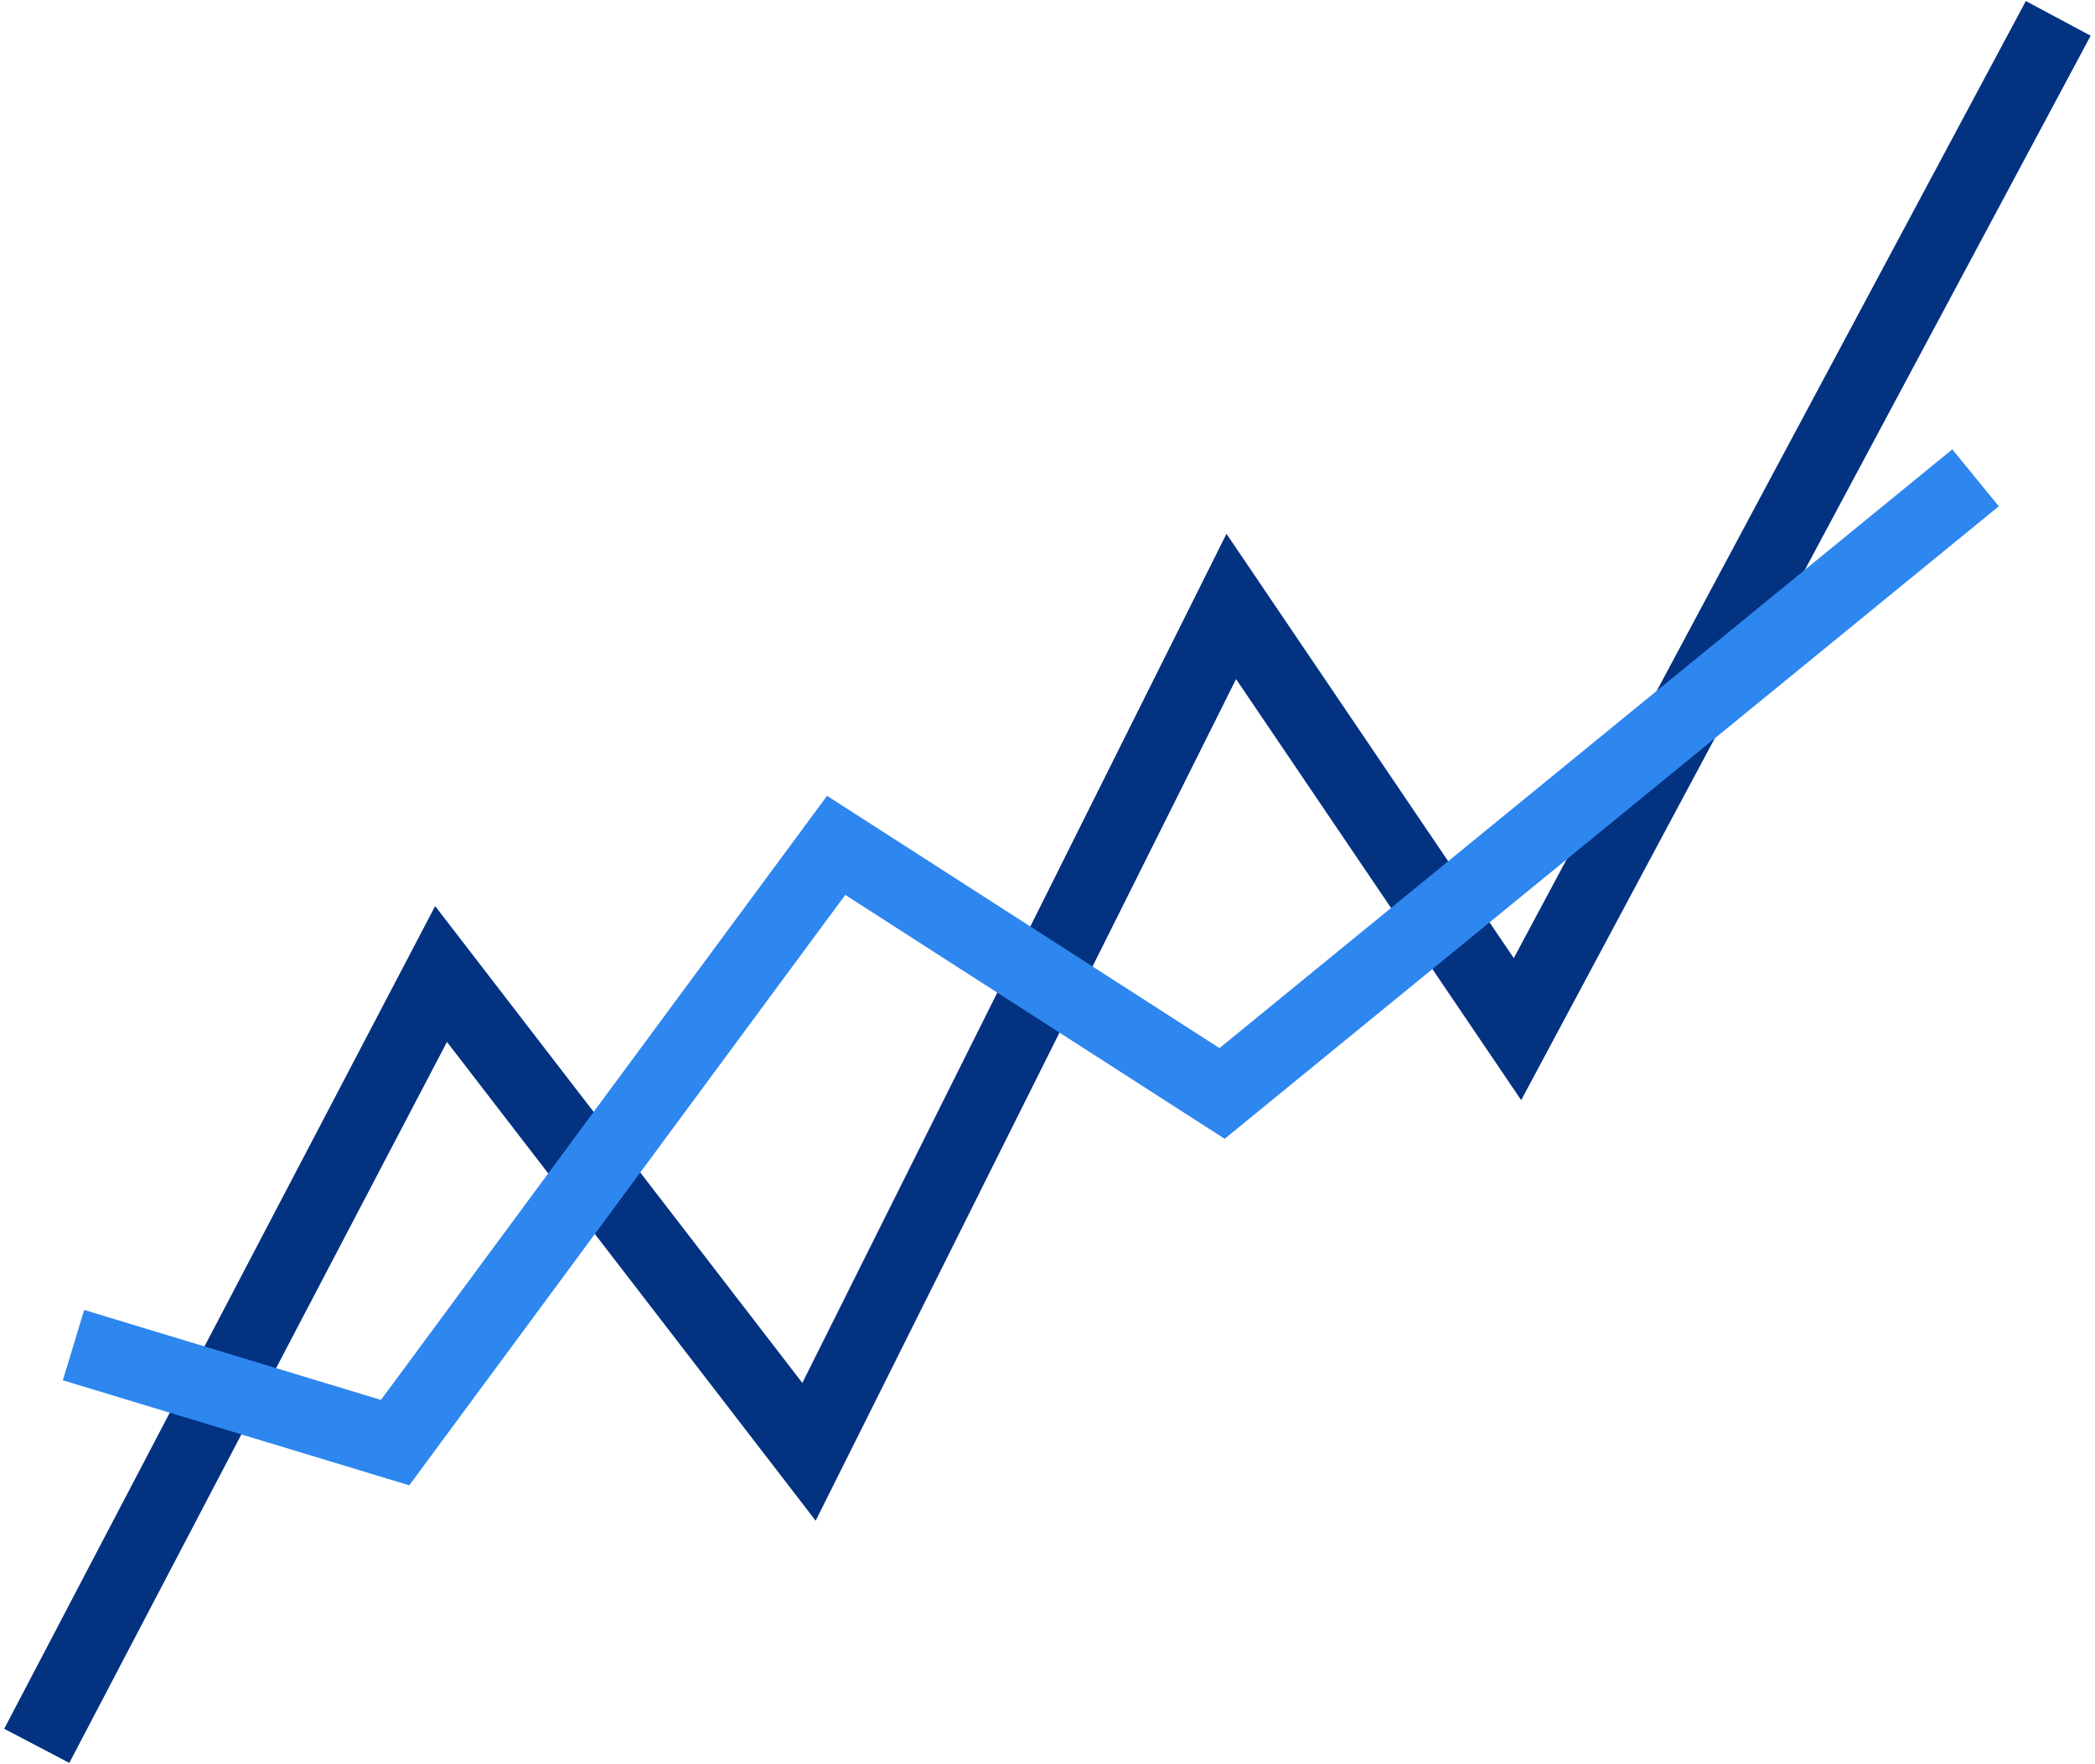<?xml version="1.0" encoding="utf-8"?>
<!-- Generator: Adobe Illustrator 16.0.0, SVG Export Plug-In . SVG Version: 6.00 Build 0)  -->
<!DOCTYPE svg PUBLIC "-//W3C//DTD SVG 1.1//EN" "http://www.w3.org/Graphics/SVG/1.1/DTD/svg11.dtd">
<svg version="1.1" id="Layer_1" xmlns="http://www.w3.org/2000/svg" xmlns:xlink="http://www.w3.org/1999/xlink" x="0px" y="0px"
	 width="114px" height="96px" viewBox="0 0 114 96" enable-background="new 0 0 114 96" xml:space="preserve">
<path fill="none" stroke="#033281" stroke-width="4" d="M2,95l22-42l20.022,26L67,33l15.574,23L112,1"/>
<path fill="none" stroke="#2E86EF" stroke-width="4" d="M4,73.195L21.5,78.5l24-32.5l21,13.5l41-33.5"/>
</svg>
